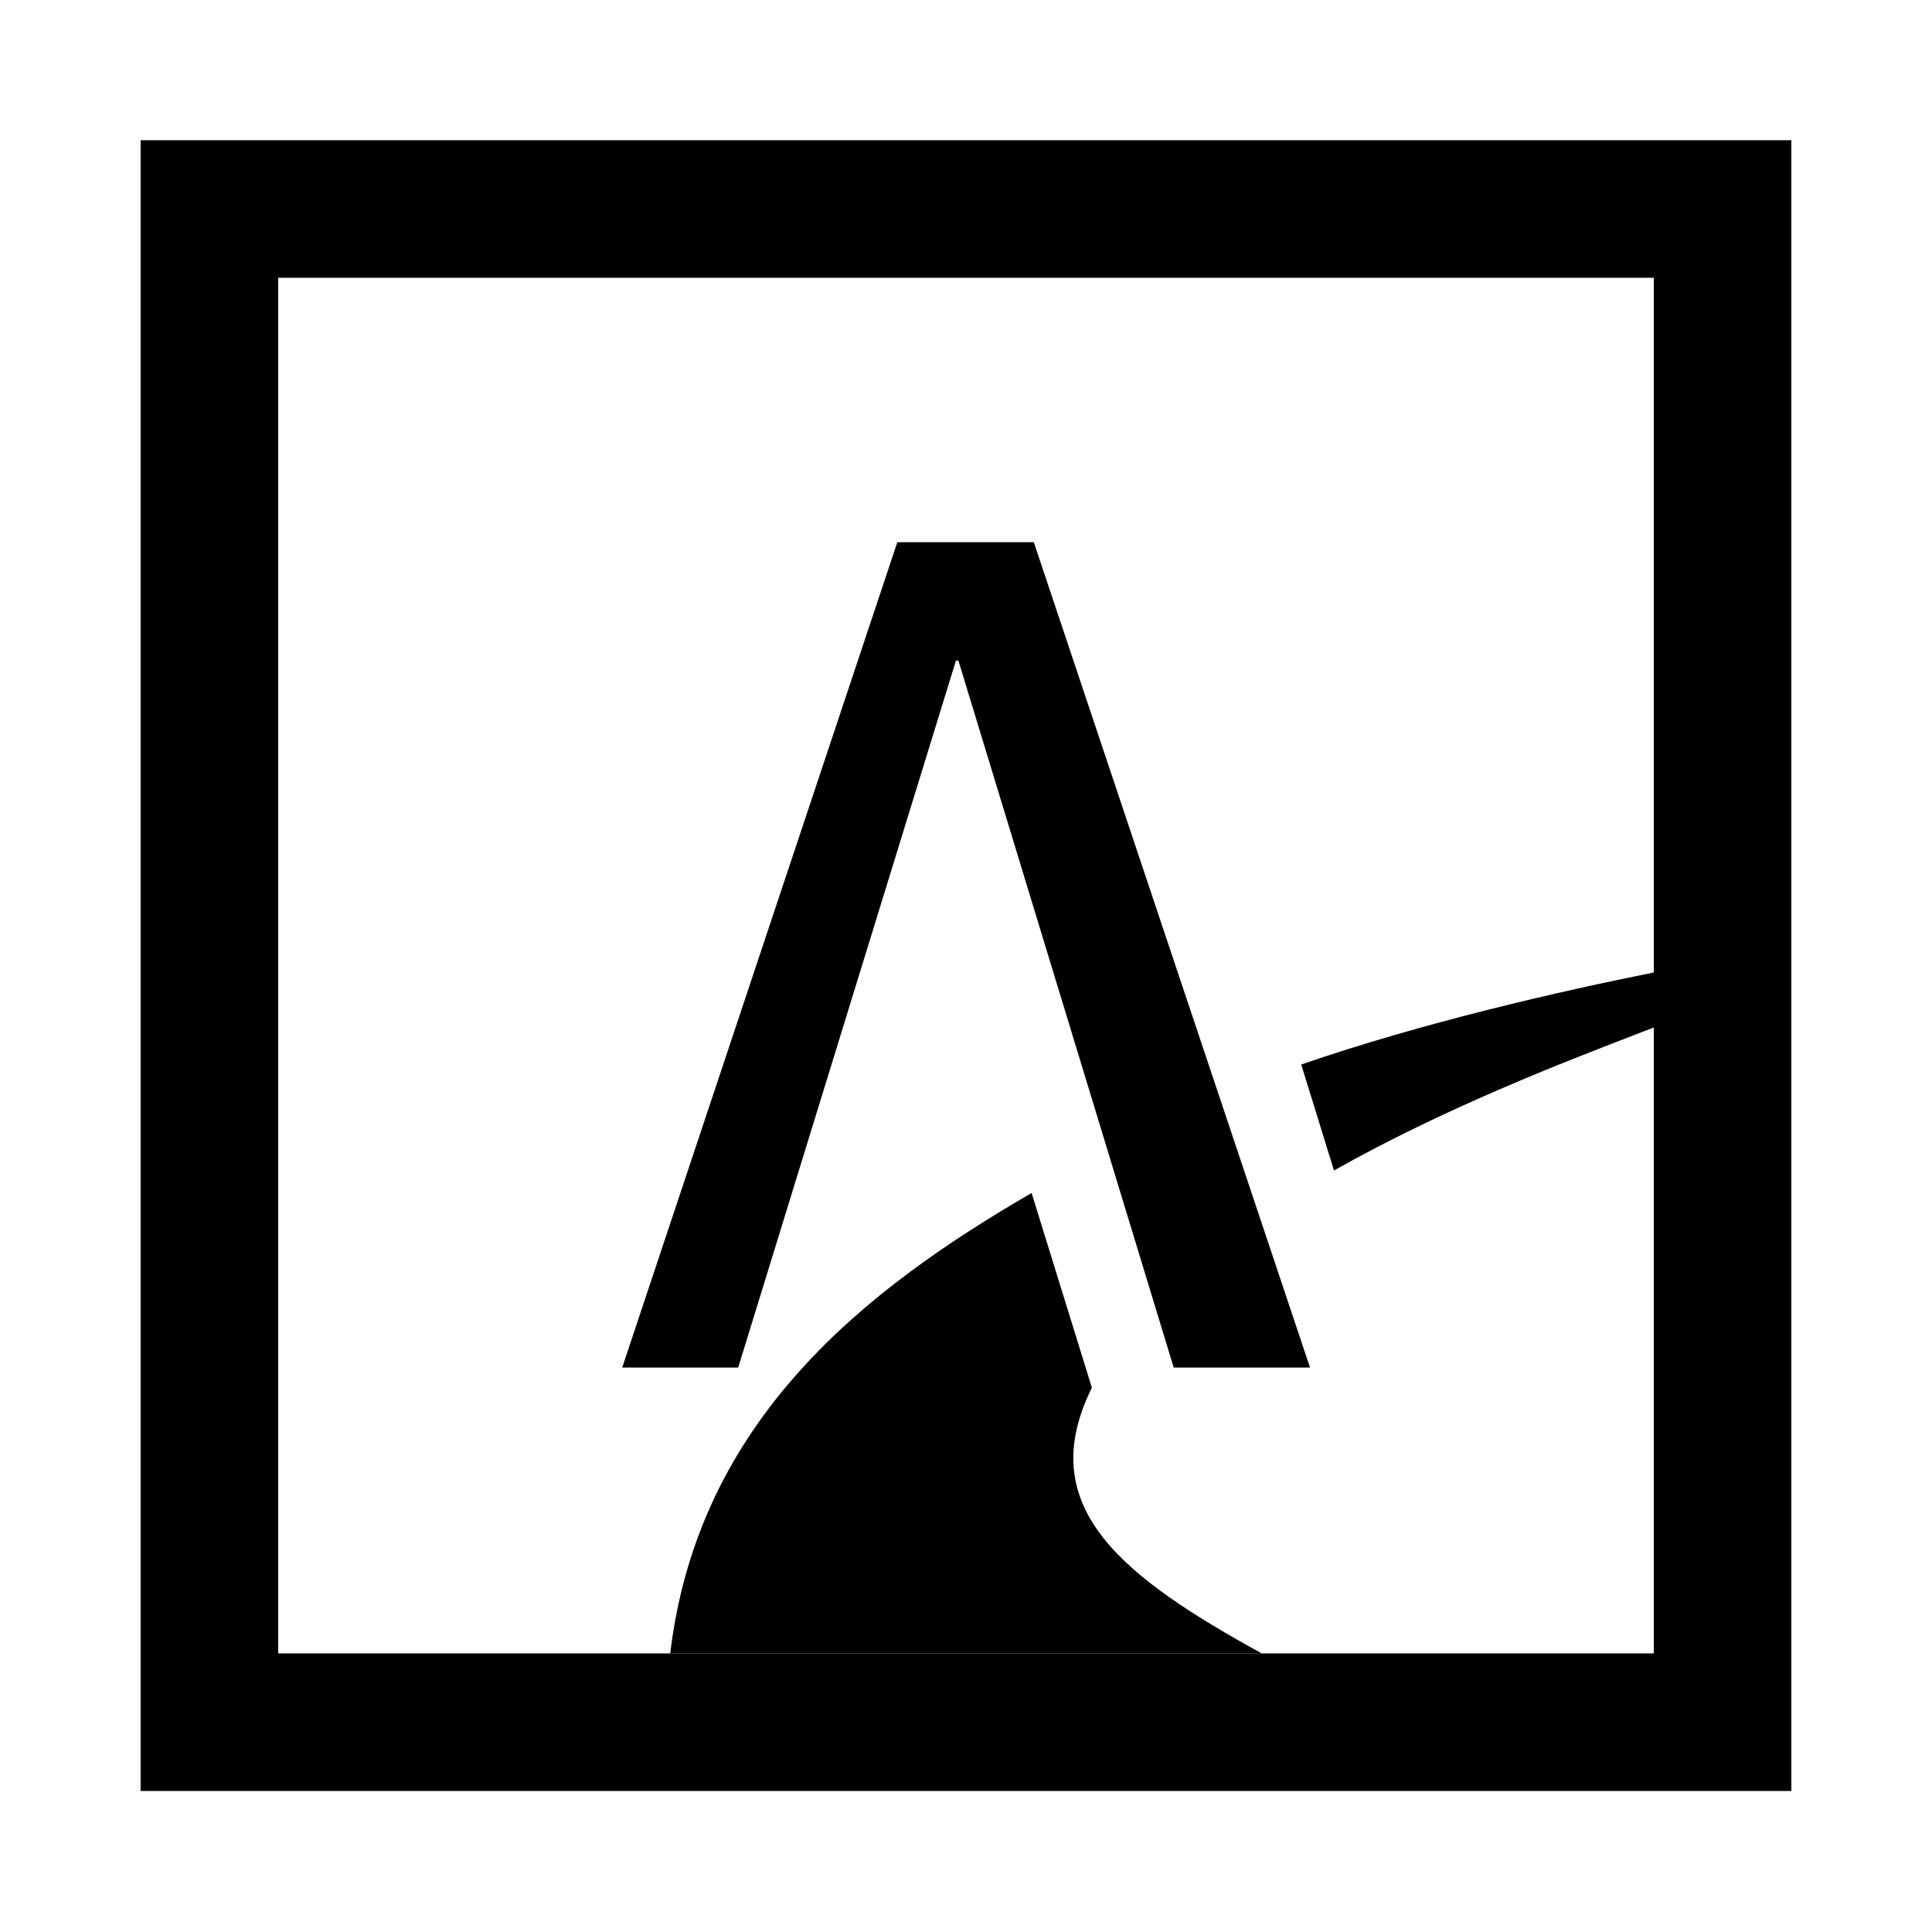 <svg xmlns="http://www.w3.org/2000/svg" xmlns:xlink="http://www.w3.org/1999/xlink" xmlns:serif="http://www.serif.com/" width="100%" height="100%" viewBox="0 0 36184 36184" xml:space="preserve" style="fill-rule:evenodd;clip-rule:evenodd;stroke-linejoin:round;stroke-miterlimit:2;"><rect id="Artboard1" x="0" y="0" width="36168.9" height="36168.9" style="fill:none;"></rect><g><path d="M33550,33542.8l-30916.7,-0l0,-30916.7l30916.7,0l0,30916.7Zm-28340.3,-2576.39l25763.9,-0l0,-25763.9l-25763.9,-0l0,25763.9Z" style="fill-rule:nonzero;"></path><path d="M19361.8,10154.3l-2555.78,0l-5152.78,15458.3l2171.9,-0l4078.42,-13240.1l46.375,0l4032.05,13240.1l2553.2,-0l-5173.39,-15458.3Z" style="fill-rule:nonzero;"></path><path d="M19320.6,22343.2c-3096.82,1795.74 -6245.17,4235.58 -6768.17,8623.17l11078.5,-0c-2576.39,-1417.01 -4251.04,-2705.21 -3220.49,-4895.14c12.882,-28.34 25.764,-54.104 38.646,-82.445l-1128.46,-3645.59Zm5665.48,-422.528c2063.69,-1164.53 4284.53,-2019.89 5606.22,-2530.01c136.548,-51.528 262.791,-103.056 381.305,-146.855l0,-1030.56c-1759.67,352.965 -4307.72,932.653 -6603.28,1723.6l613.181,1983.82l2.576,0Z"></path></g></svg>